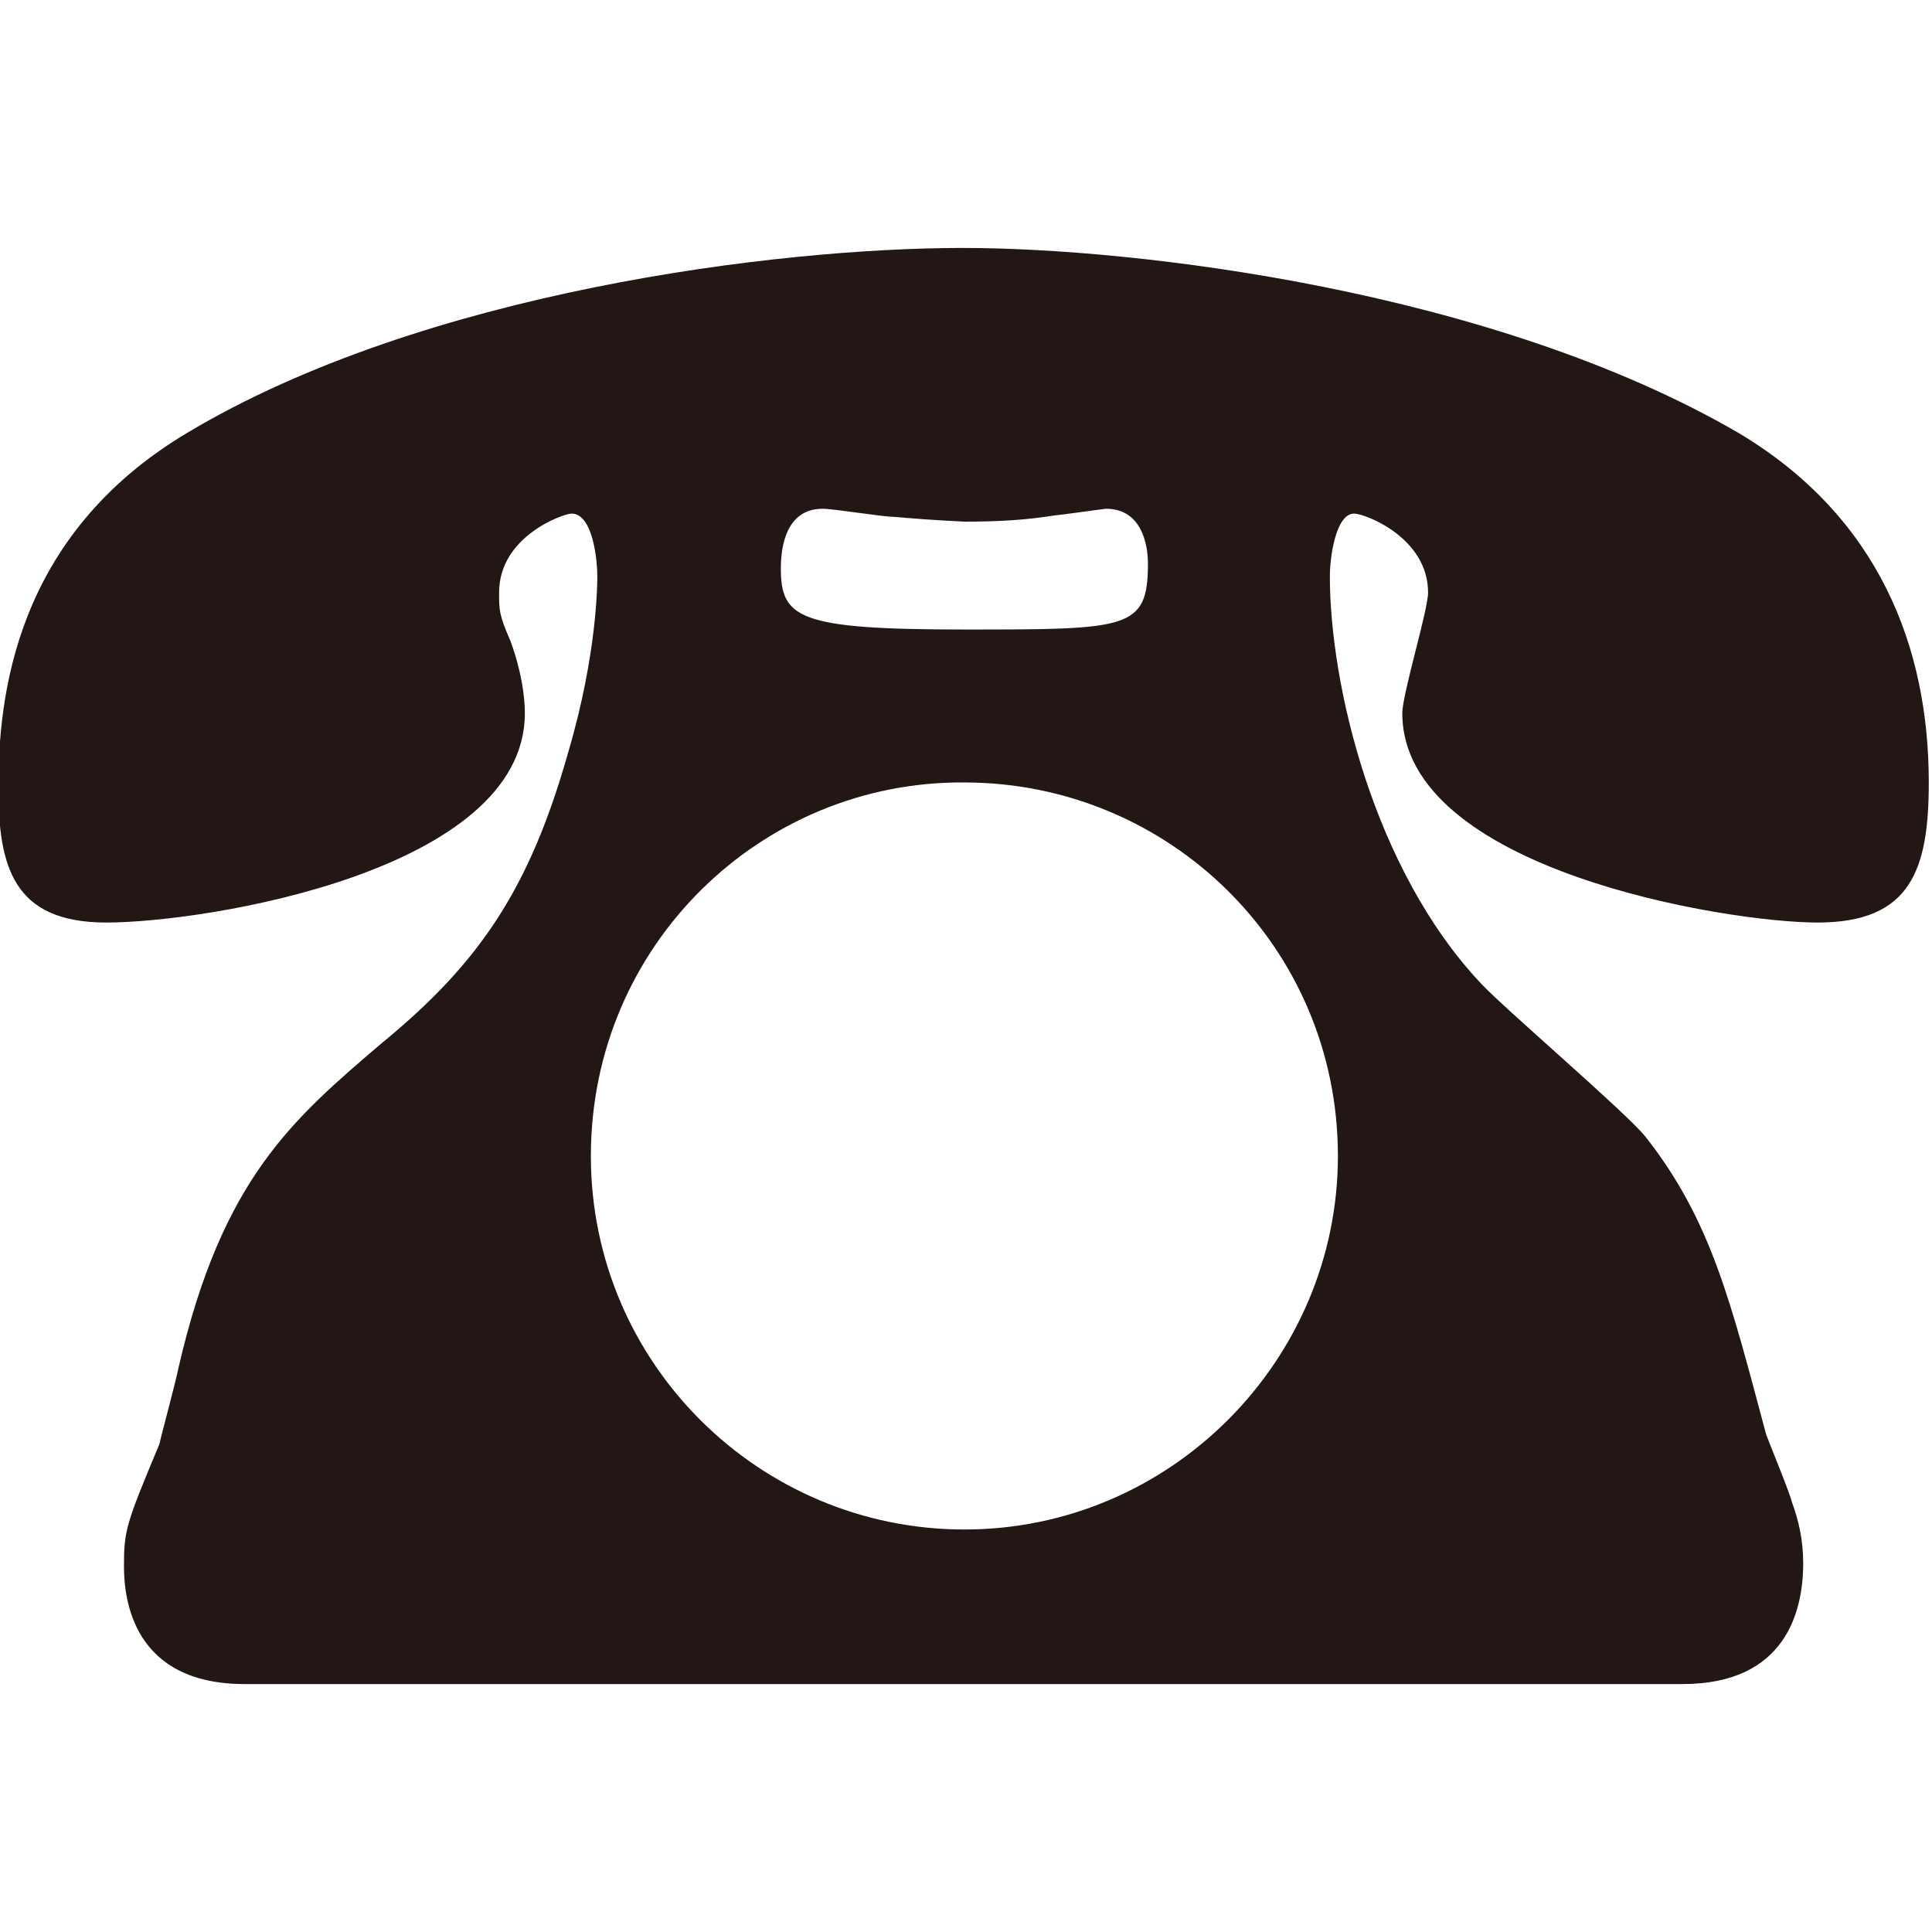 <?xml version="1.0" encoding="utf-8"?>
<!-- Generator: Adobe Illustrator 26.5.0, SVG Export Plug-In . SVG Version: 6.00 Build 0)  -->
<svg version="1.1" xmlns="http://www.w3.org/2000/svg" xmlns:xlink="http://www.w3.org/1999/xlink" x="0px" y="0px"
	 viewBox="0 0 120 120" style="enable-background:new 0 0 120 120;" xml:space="preserve">
<style type="text/css">
	.st0{fill:#221714;}
</style>
<g id="レイヤー_1">
	<g>
		<path class="st0" d="M15.2,104.6c-6.9,0-7.5-5.2-7.5-7.3c0-2.2,0.1-2.6,2.2-7.6c0.1-0.5,1-3.8,1.2-4.8
			c2.7-11.7,7.1-15.4,12.6-20.1c6.1-5,9.2-9.6,11.6-18.1c1.8-6.1,1.8-10.5,1.8-10.9c0-1.1-0.3-3.9-1.6-3.9c-0.5,0-4.5,1.4-4.5,4.9
			c0,1.1,0,1.4,0.7,3c0.7,1.9,0.9,3.5,0.9,4.5c0,9.8-19.8,13-26,13c-5.8,0-6.7-3.5-6.7-8.4c0-5.6,1-15.6,11.7-22
			c14.7-8.8,36.7-11.5,48.2-11.5c10.7,0,32.9,2.6,48.2,11.5c8.7,5.2,11.8,13.3,11.8,21.7c0,5.4-1.1,8.7-6.9,8.7
			c-5.7,0-25.8-3.3-25.8-13c0-1.2,1.6-6.4,1.6-7.5c0-3.4-3.9-4.9-4.6-4.9c-1.1,0-1.5,2.6-1.5,3.9c0,6.7,2.7,18.2,9.4,25.3
			c1.5,1.6,9,8,10.2,9.5c4.1,5.2,5.3,10.3,7.5,18.5c0.1,0.3,1.5,3.7,1.6,4.2c0.4,1.1,0.7,2.3,0.7,3.8c0,3-1.1,7.5-7.5,7.5H15.2z
			 M36.7,71.8C36.7,84.7,47.2,95,59.9,95c12.8,0,23.2-10.5,23.2-23.2c0-13-10.5-23.2-23.2-23.2C47.3,48.5,36.7,58.7,36.7,71.8z
			 M55.5,32.1c-0.7,0-3.7-0.5-4.4-0.5c-2.2,0-2.6,2.2-2.6,3.7c0,3.1,1.1,3.8,11.4,3.8c10.2,0,11.4,0,11.4-4.1c0-1.2-0.4-3.4-2.6-3.4
			c-0.1,0-2.9,0.4-3.1,0.4c-1.9,0.3-3.5,0.4-5.7,0.4C57.8,32.3,56.7,32.2,55.5,32.1z"/>
	</g>
</g>
<g id="LINE_LOGO">
</g>
</svg>
